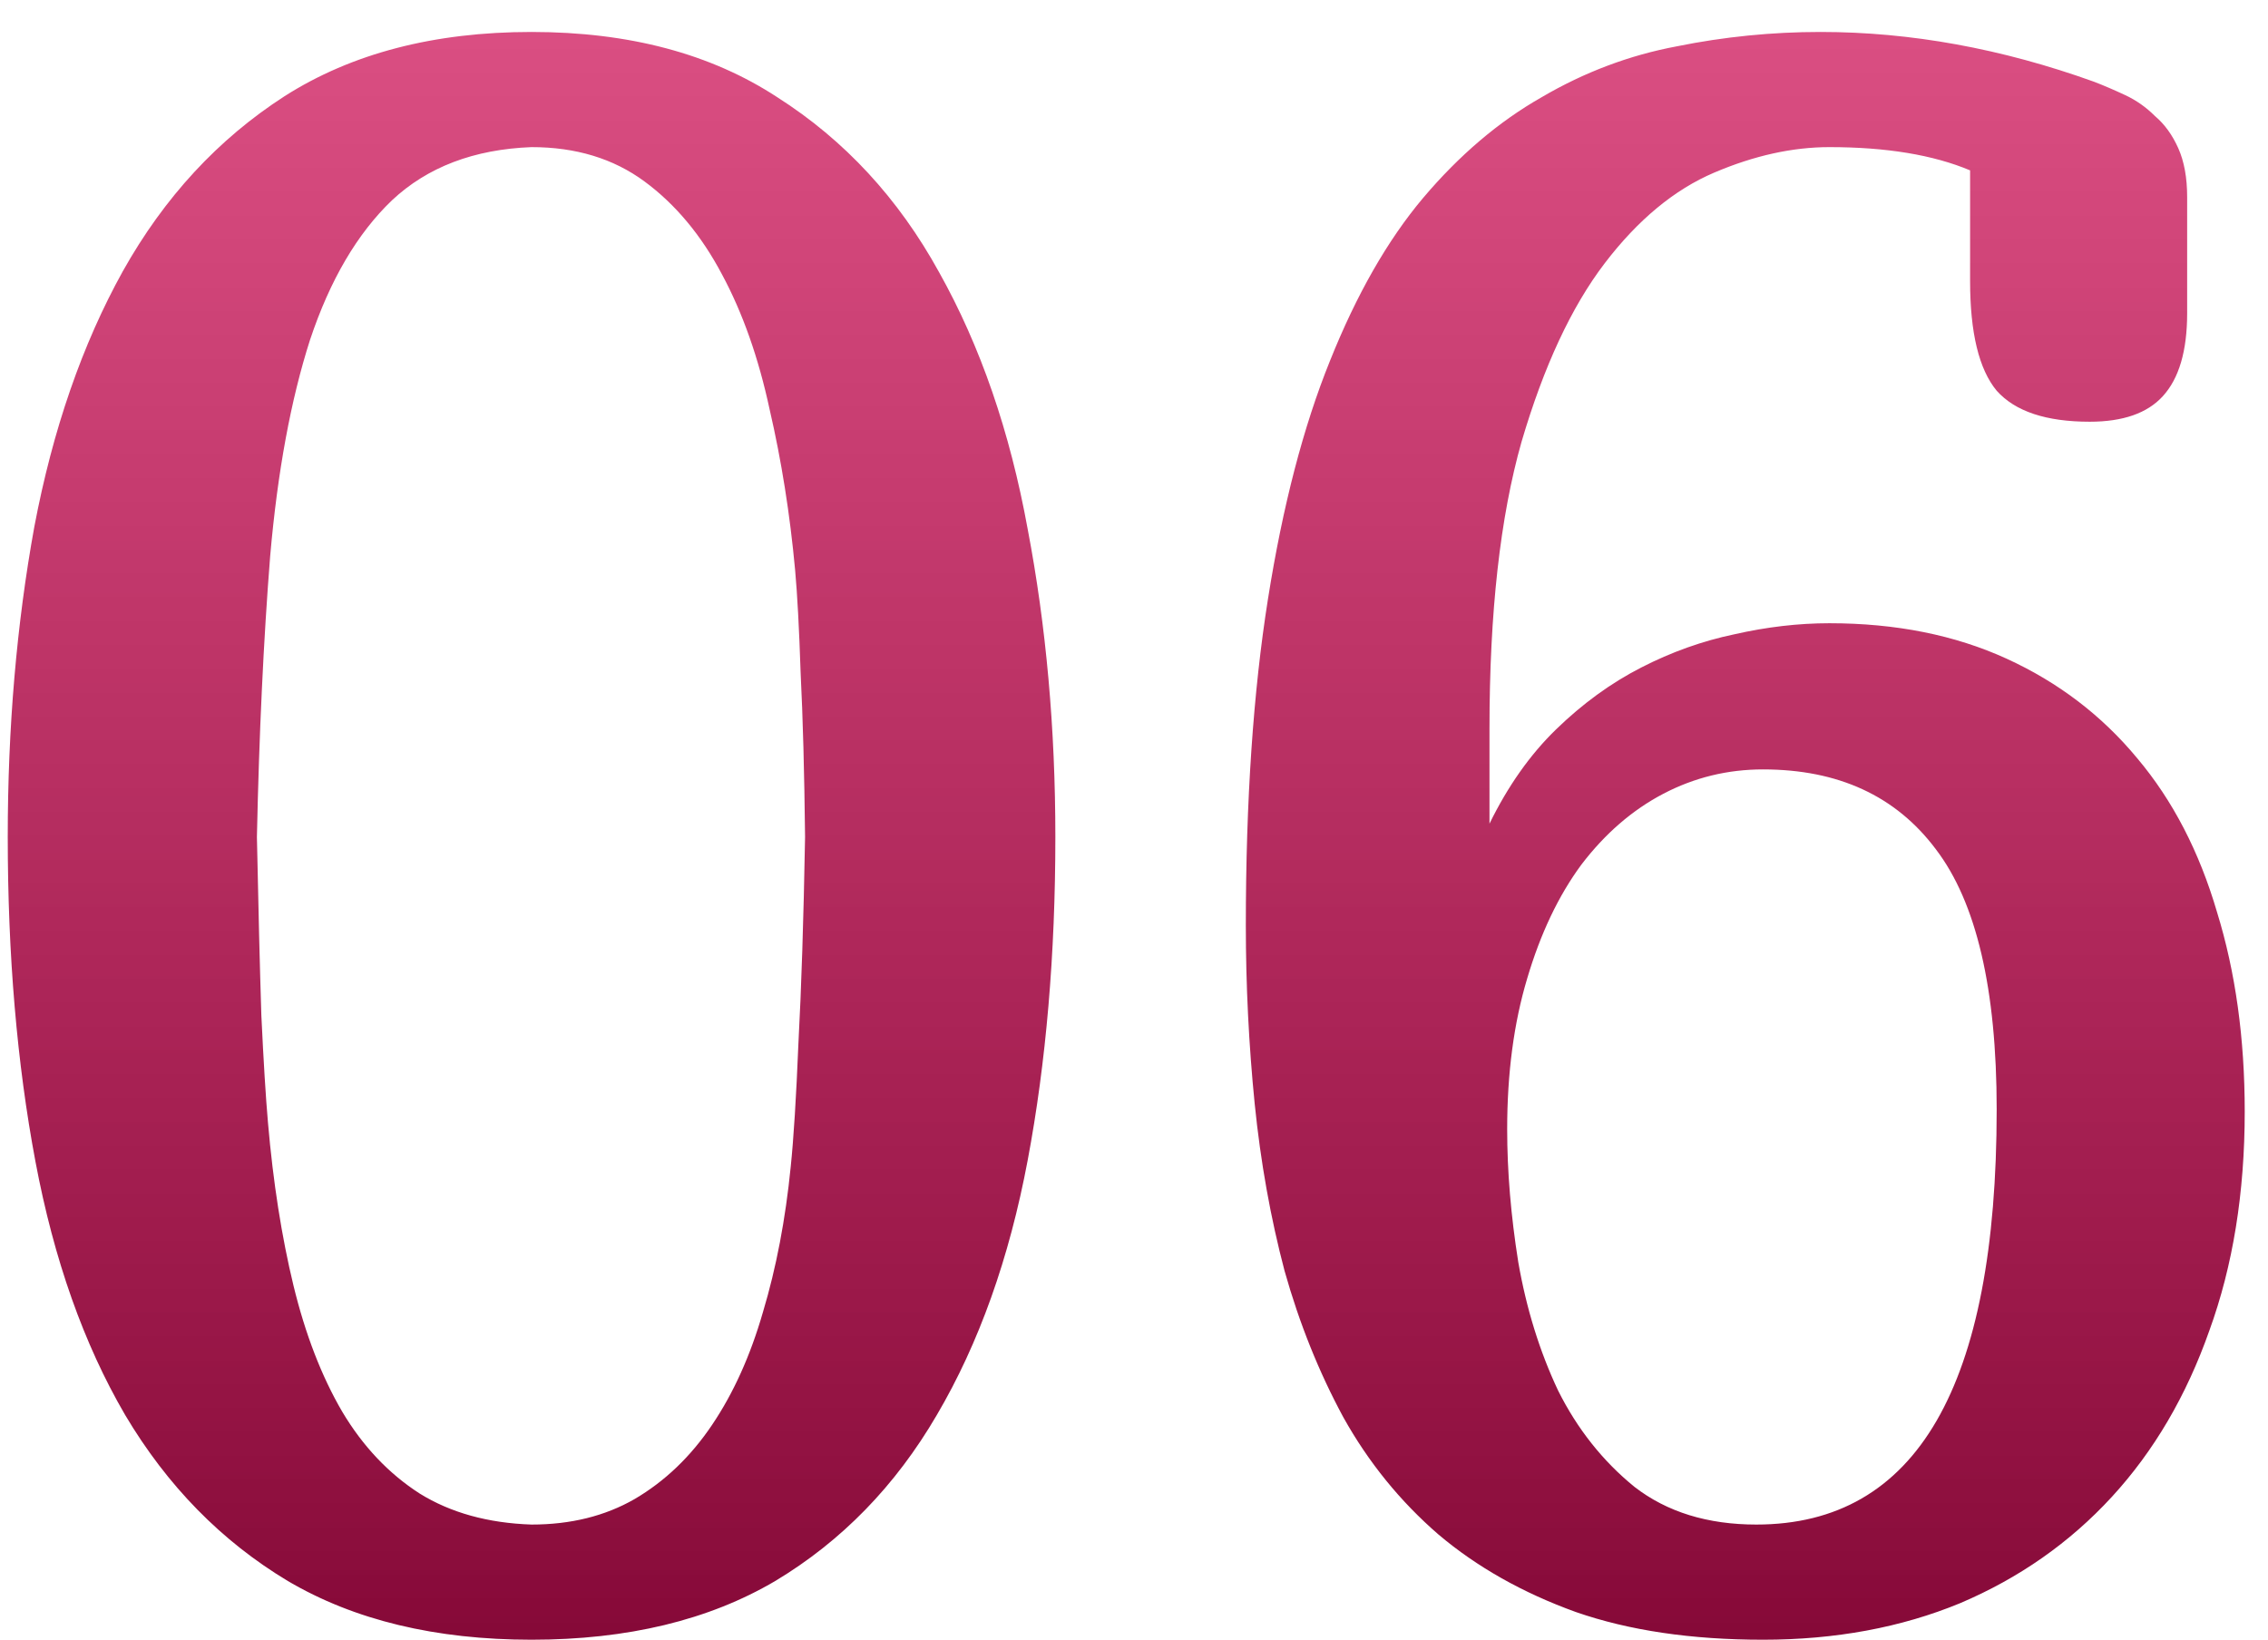 <?xml version="1.0" encoding="UTF-8"?> <svg xmlns="http://www.w3.org/2000/svg" width="65" height="47" viewBox="0 0 65 47" fill="none"> <path d="M0.222 23.99C0.222 20.858 0.476 17.896 0.983 15.103C1.512 12.31 2.359 9.866 3.522 7.771C4.707 5.656 6.252 3.984 8.156 2.757C10.082 1.53 12.441 0.916 15.234 0.916C18.027 0.916 20.375 1.54 22.28 2.789C24.205 4.016 25.75 5.687 26.914 7.803C28.099 9.919 28.945 12.373 29.453 15.166C29.982 17.938 30.246 20.879 30.246 23.99C30.246 27.354 29.982 30.443 29.453 33.257C28.924 36.072 28.056 38.505 26.85 40.557C25.665 42.588 24.121 44.175 22.216 45.318C20.312 46.439 17.985 47 15.234 47C12.483 47 10.156 46.439 8.251 45.318C6.347 44.175 4.792 42.588 3.586 40.557C2.401 38.526 1.544 36.103 1.015 33.289C0.486 30.475 0.222 27.375 0.222 23.99ZM23.073 23.99C23.052 22.128 23.01 20.562 22.946 19.293C22.904 18.023 22.851 17.039 22.788 16.341C22.64 14.733 22.396 13.199 22.058 11.739C21.74 10.258 21.285 8.967 20.693 7.867C20.1 6.745 19.36 5.857 18.471 5.201C17.582 4.545 16.503 4.217 15.234 4.217C13.584 4.28 12.251 4.788 11.235 5.74C10.24 6.692 9.458 8.025 8.886 9.739C8.336 11.453 7.955 13.516 7.744 15.928C7.553 18.34 7.426 21.027 7.363 23.99C7.405 26.042 7.447 27.745 7.49 29.1C7.553 30.433 7.617 31.459 7.68 32.178C7.828 33.892 8.072 35.447 8.41 36.844C8.749 38.24 9.214 39.446 9.807 40.462C10.399 41.456 11.14 42.239 12.028 42.81C12.917 43.361 13.986 43.657 15.234 43.699C16.355 43.699 17.339 43.456 18.186 42.969C19.053 42.461 19.794 41.753 20.407 40.843C21.021 39.933 21.508 38.854 21.867 37.605C22.248 36.336 22.512 34.95 22.661 33.448C22.745 32.644 22.819 31.459 22.883 29.893C22.967 28.327 23.031 26.36 23.073 23.99ZM59.89 12.088C58.641 12.088 57.753 11.792 57.224 11.199C56.716 10.586 56.462 9.538 56.462 8.057V4.883C55.404 4.439 54.06 4.217 52.431 4.217C51.373 4.217 50.273 4.46 49.13 4.947C47.988 5.433 46.94 6.301 45.988 7.549C45.036 8.798 44.243 10.501 43.608 12.659C42.994 14.817 42.688 17.558 42.688 20.879V23.609C43.217 22.53 43.851 21.631 44.592 20.911C45.353 20.171 46.168 19.578 47.036 19.134C47.903 18.689 48.792 18.372 49.702 18.182C50.633 17.97 51.542 17.864 52.431 17.864C54.335 17.864 56.028 18.203 57.509 18.88C58.99 19.557 60.239 20.509 61.254 21.736C62.27 22.942 63.032 24.413 63.54 26.148C64.069 27.862 64.333 29.766 64.333 31.861C64.333 34.188 63.995 36.283 63.317 38.145C62.661 40.007 61.73 41.594 60.524 42.906C59.318 44.218 57.869 45.233 56.176 45.953C54.484 46.651 52.6 47 50.527 47C48.474 47 46.687 46.736 45.163 46.206C43.64 45.656 42.328 44.916 41.227 43.985C40.127 43.033 39.217 41.911 38.498 40.621C37.8 39.33 37.239 37.933 36.816 36.431C36.414 34.908 36.128 33.31 35.959 31.639C35.79 29.946 35.705 28.243 35.705 26.529C35.705 22.953 35.917 19.832 36.34 17.166C36.763 14.5 37.355 12.225 38.117 10.342C38.879 8.438 39.768 6.883 40.783 5.677C41.82 4.45 42.952 3.487 44.179 2.789C45.406 2.069 46.697 1.583 48.051 1.329C49.405 1.054 50.781 0.916 52.177 0.916C54.759 0.916 57.372 1.392 60.017 2.344C60.292 2.45 60.588 2.577 60.905 2.725C61.223 2.873 61.508 3.074 61.762 3.328C62.037 3.561 62.259 3.868 62.429 4.249C62.598 4.629 62.683 5.095 62.683 5.645V8.978C62.683 10.057 62.45 10.85 61.984 11.358C61.54 11.845 60.842 12.088 59.89 12.088ZM50.527 22.054C49.511 22.054 48.559 22.287 47.67 22.752C46.782 23.217 45.999 23.895 45.322 24.783C44.666 25.672 44.148 26.762 43.767 28.052C43.386 29.322 43.195 30.761 43.195 32.369C43.195 33.575 43.301 34.844 43.513 36.177C43.745 37.51 44.126 38.737 44.655 39.859C45.205 40.959 45.935 41.88 46.845 42.62C47.776 43.34 48.94 43.699 50.336 43.699C54.928 43.699 57.224 39.732 57.224 31.797C57.224 28.349 56.642 25.862 55.478 24.339C54.335 22.815 52.685 22.054 50.527 22.054Z" fill="url(#paint0_linear)"></path> <defs> <linearGradient id="paint0_linear" x1="71" y1="-8" x2="71" y2="53" gradientUnits="userSpaceOnUse"> <stop stop-color="#D80453" stop-opacity="0.65"></stop> <stop offset="1" stop-color="#78002D"></stop> </linearGradient> </defs> </svg> 
